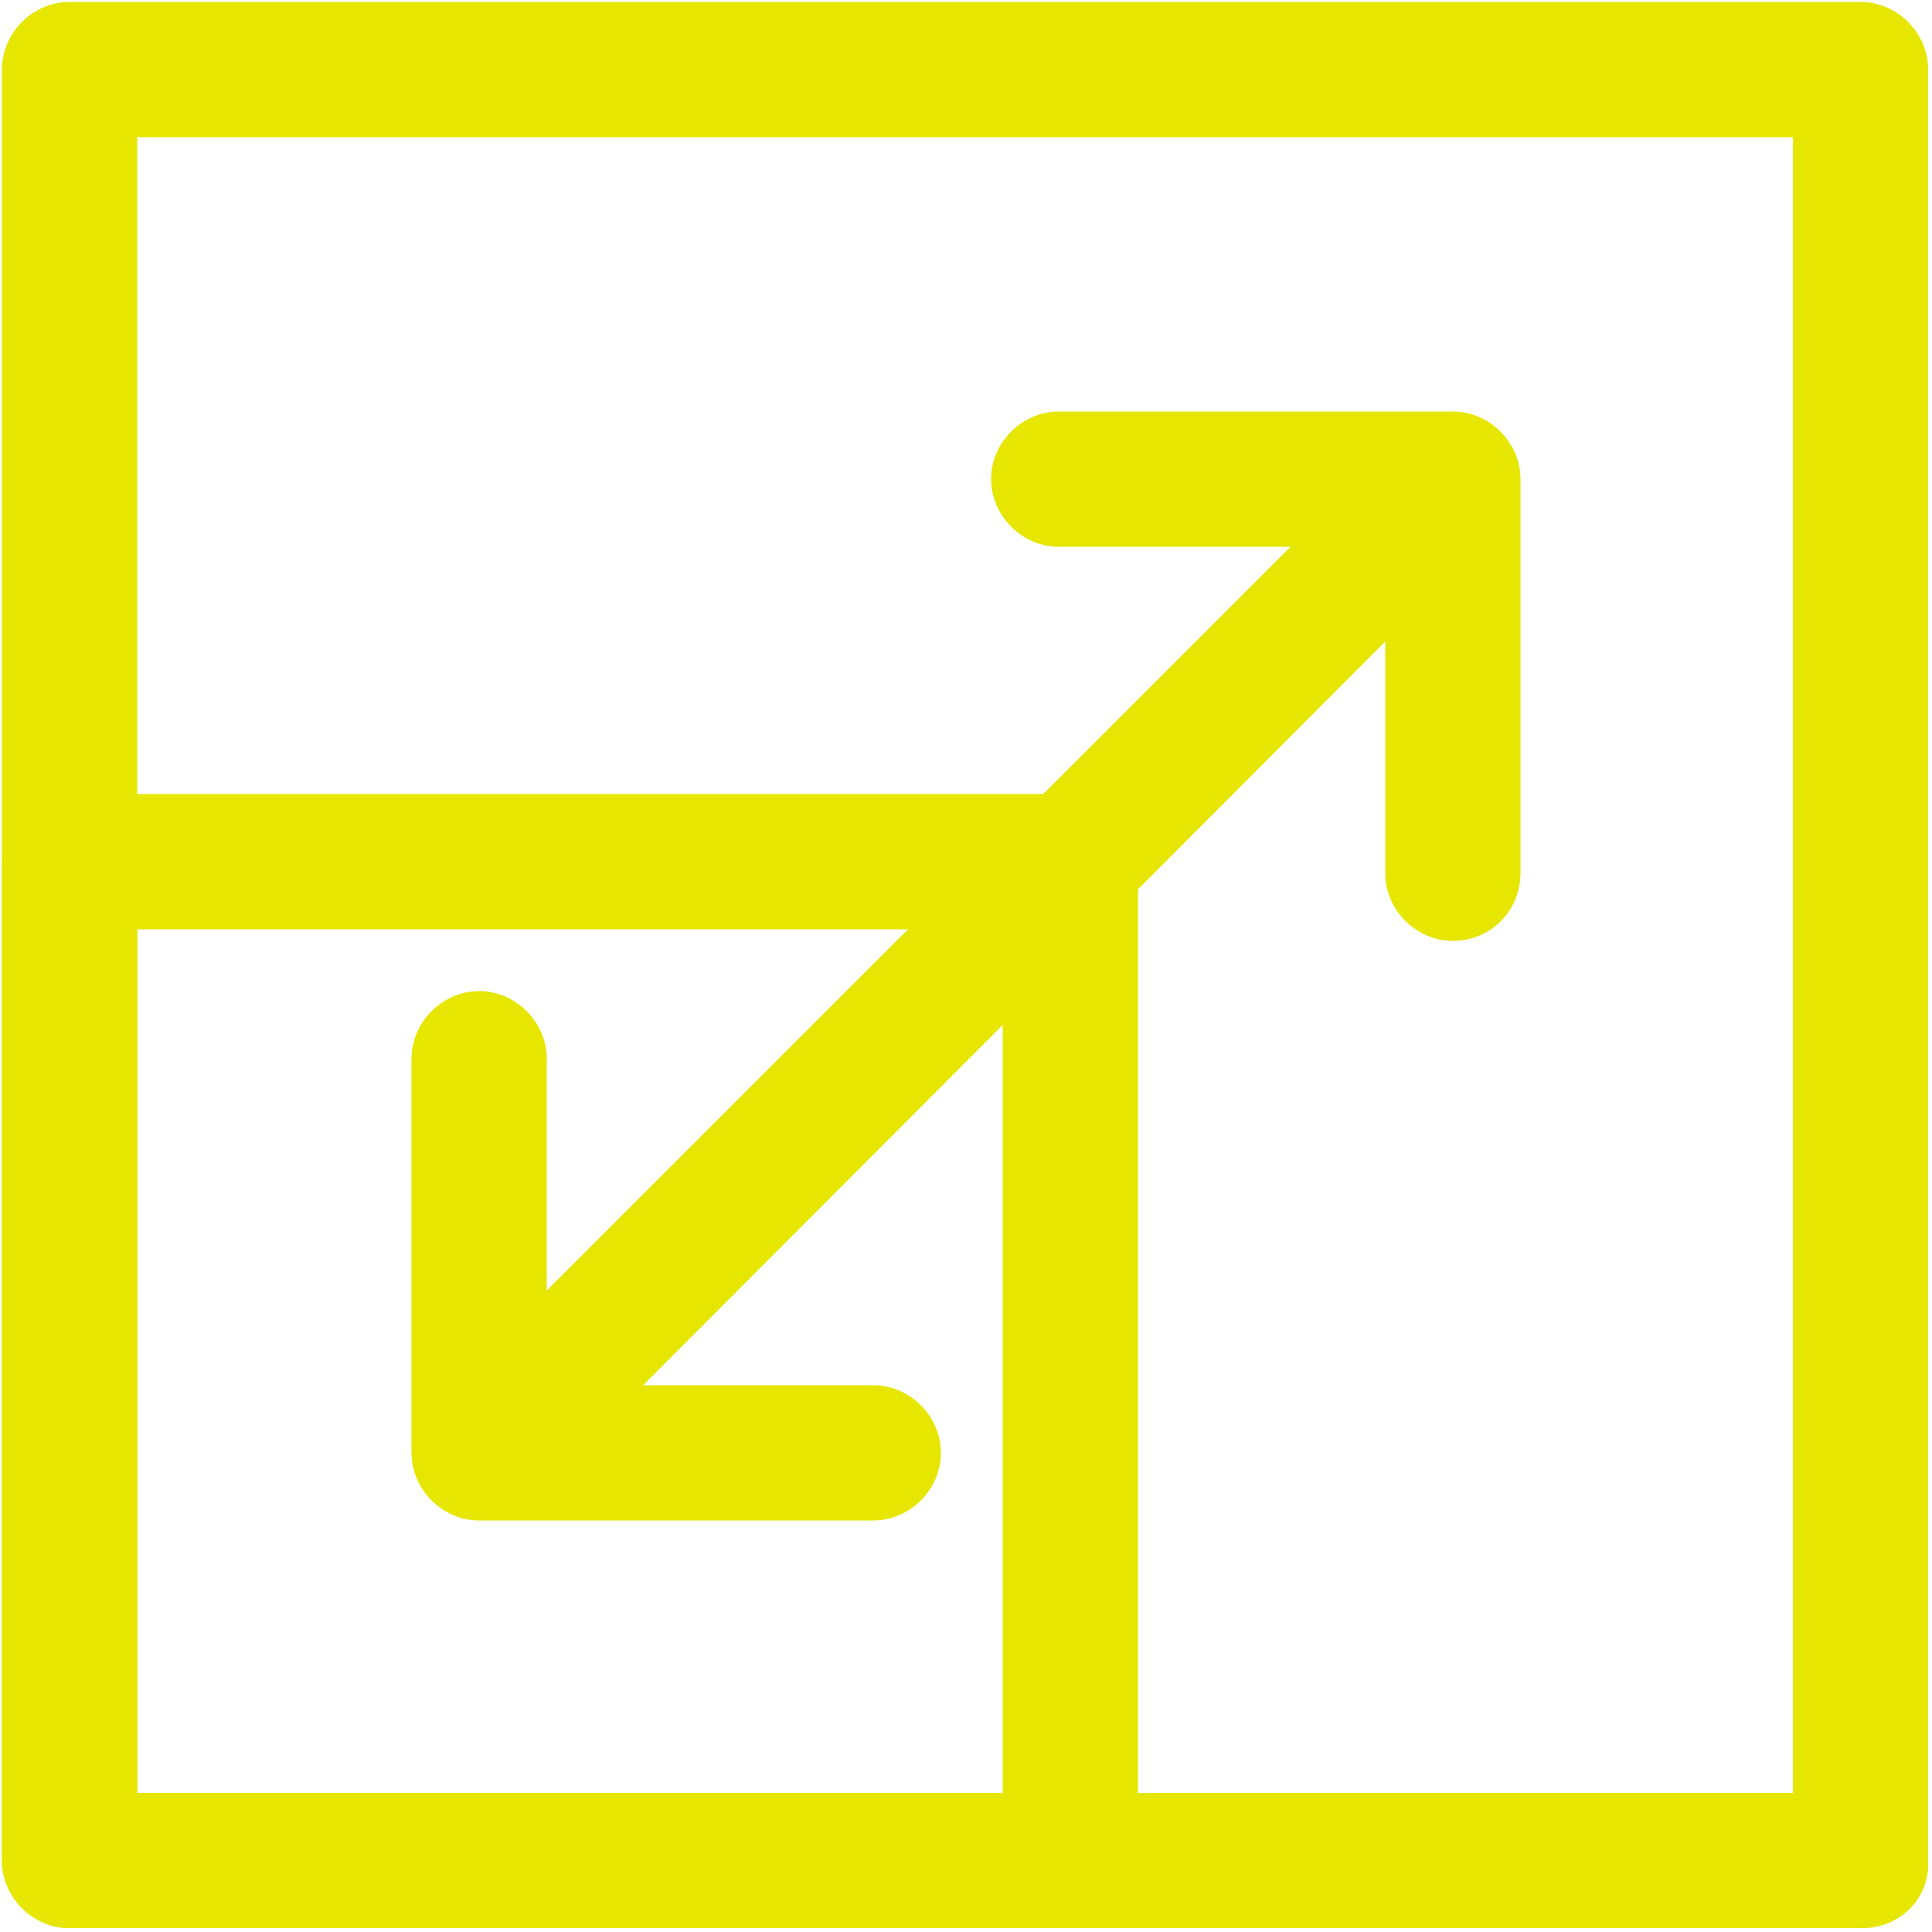<?xml version="1.0" encoding="utf-8"?>
<!-- Generator: Adobe Illustrator 24.1.0, SVG Export Plug-In . SVG Version: 6.00 Build 0)  -->
<svg version="1.1" xmlns="http://www.w3.org/2000/svg" xmlns:xlink="http://www.w3.org/1999/xlink" x="0px" y="0px"
	 viewBox="0 0 100 100" style="enable-background:new 0 0 100 100;" xml:space="preserve">
<style type="text/css">
	.st0{fill:#E6E600;}
	.st1{fill-rule:evenodd;clip-rule:evenodd;fill:#E6E600;}
	.st2{fill:none;stroke:#E6E600;stroke-width:6.733;stroke-linecap:round;stroke-linejoin:round;}
</style>
<g id="Layer_1">
	<path class="st0" d="M96.4,99.8H3.6c-1.9,0-3.5-1.6-3.5-3.5V3.6c0-1.9,1.6-3.5,3.5-3.5h92.7c1.9,0,3.5,1.6,3.5,3.5v92.7
		C99.9,98.3,98.3,99.8,96.4,99.8z M7.1,92.8h85.7V7.1H7.1V92.8z"/>
	<path class="st0" d="M55.4,99.8H3.6c-1.9,0-3.5-1.6-3.5-3.5V44.6c0-1.9,1.6-3.5,3.5-3.5h51.8c1.9,0,3.5,1.6,3.5,3.5v51.8
		C58.9,98.3,57.3,99.8,55.4,99.8z M7.1,92.8h44.8V48.1H7.1V92.8z"/>
	<g>
		<path class="st0" d="M25.9,77.6c-0.9,0-1.8-0.3-2.5-1c-1.4-1.4-1.4-3.6,0-4.9l46.2-46.2c1.4-1.4,3.6-1.4,4.9,0
			c1.4,1.4,1.4,3.6,0,4.9L28.4,76.6C27.7,77.3,26.8,77.6,25.9,77.6z"/>
		<path class="st0" d="M75.2,48.7c-1.9,0-3.5-1.6-3.5-3.5V28.3H54.8c-1.9,0-3.5-1.6-3.5-3.5s1.6-3.5,3.5-3.5h20.4
			c1.9,0,3.5,1.6,3.5,3.5v20.4C78.7,47.1,77.2,48.7,75.2,48.7z"/>
		<path class="st0" d="M45.2,78.7H24.8c-1.9,0-3.5-1.6-3.5-3.5V54.8c0-1.9,1.6-3.5,3.5-3.5s3.5,1.6,3.5,3.5v16.9h16.9
			c1.9,0,3.5,1.6,3.5,3.5S47.1,78.7,45.2,78.7z"/>
	</g>
</g>
<g id="Layer_2">
</g>
</svg>
